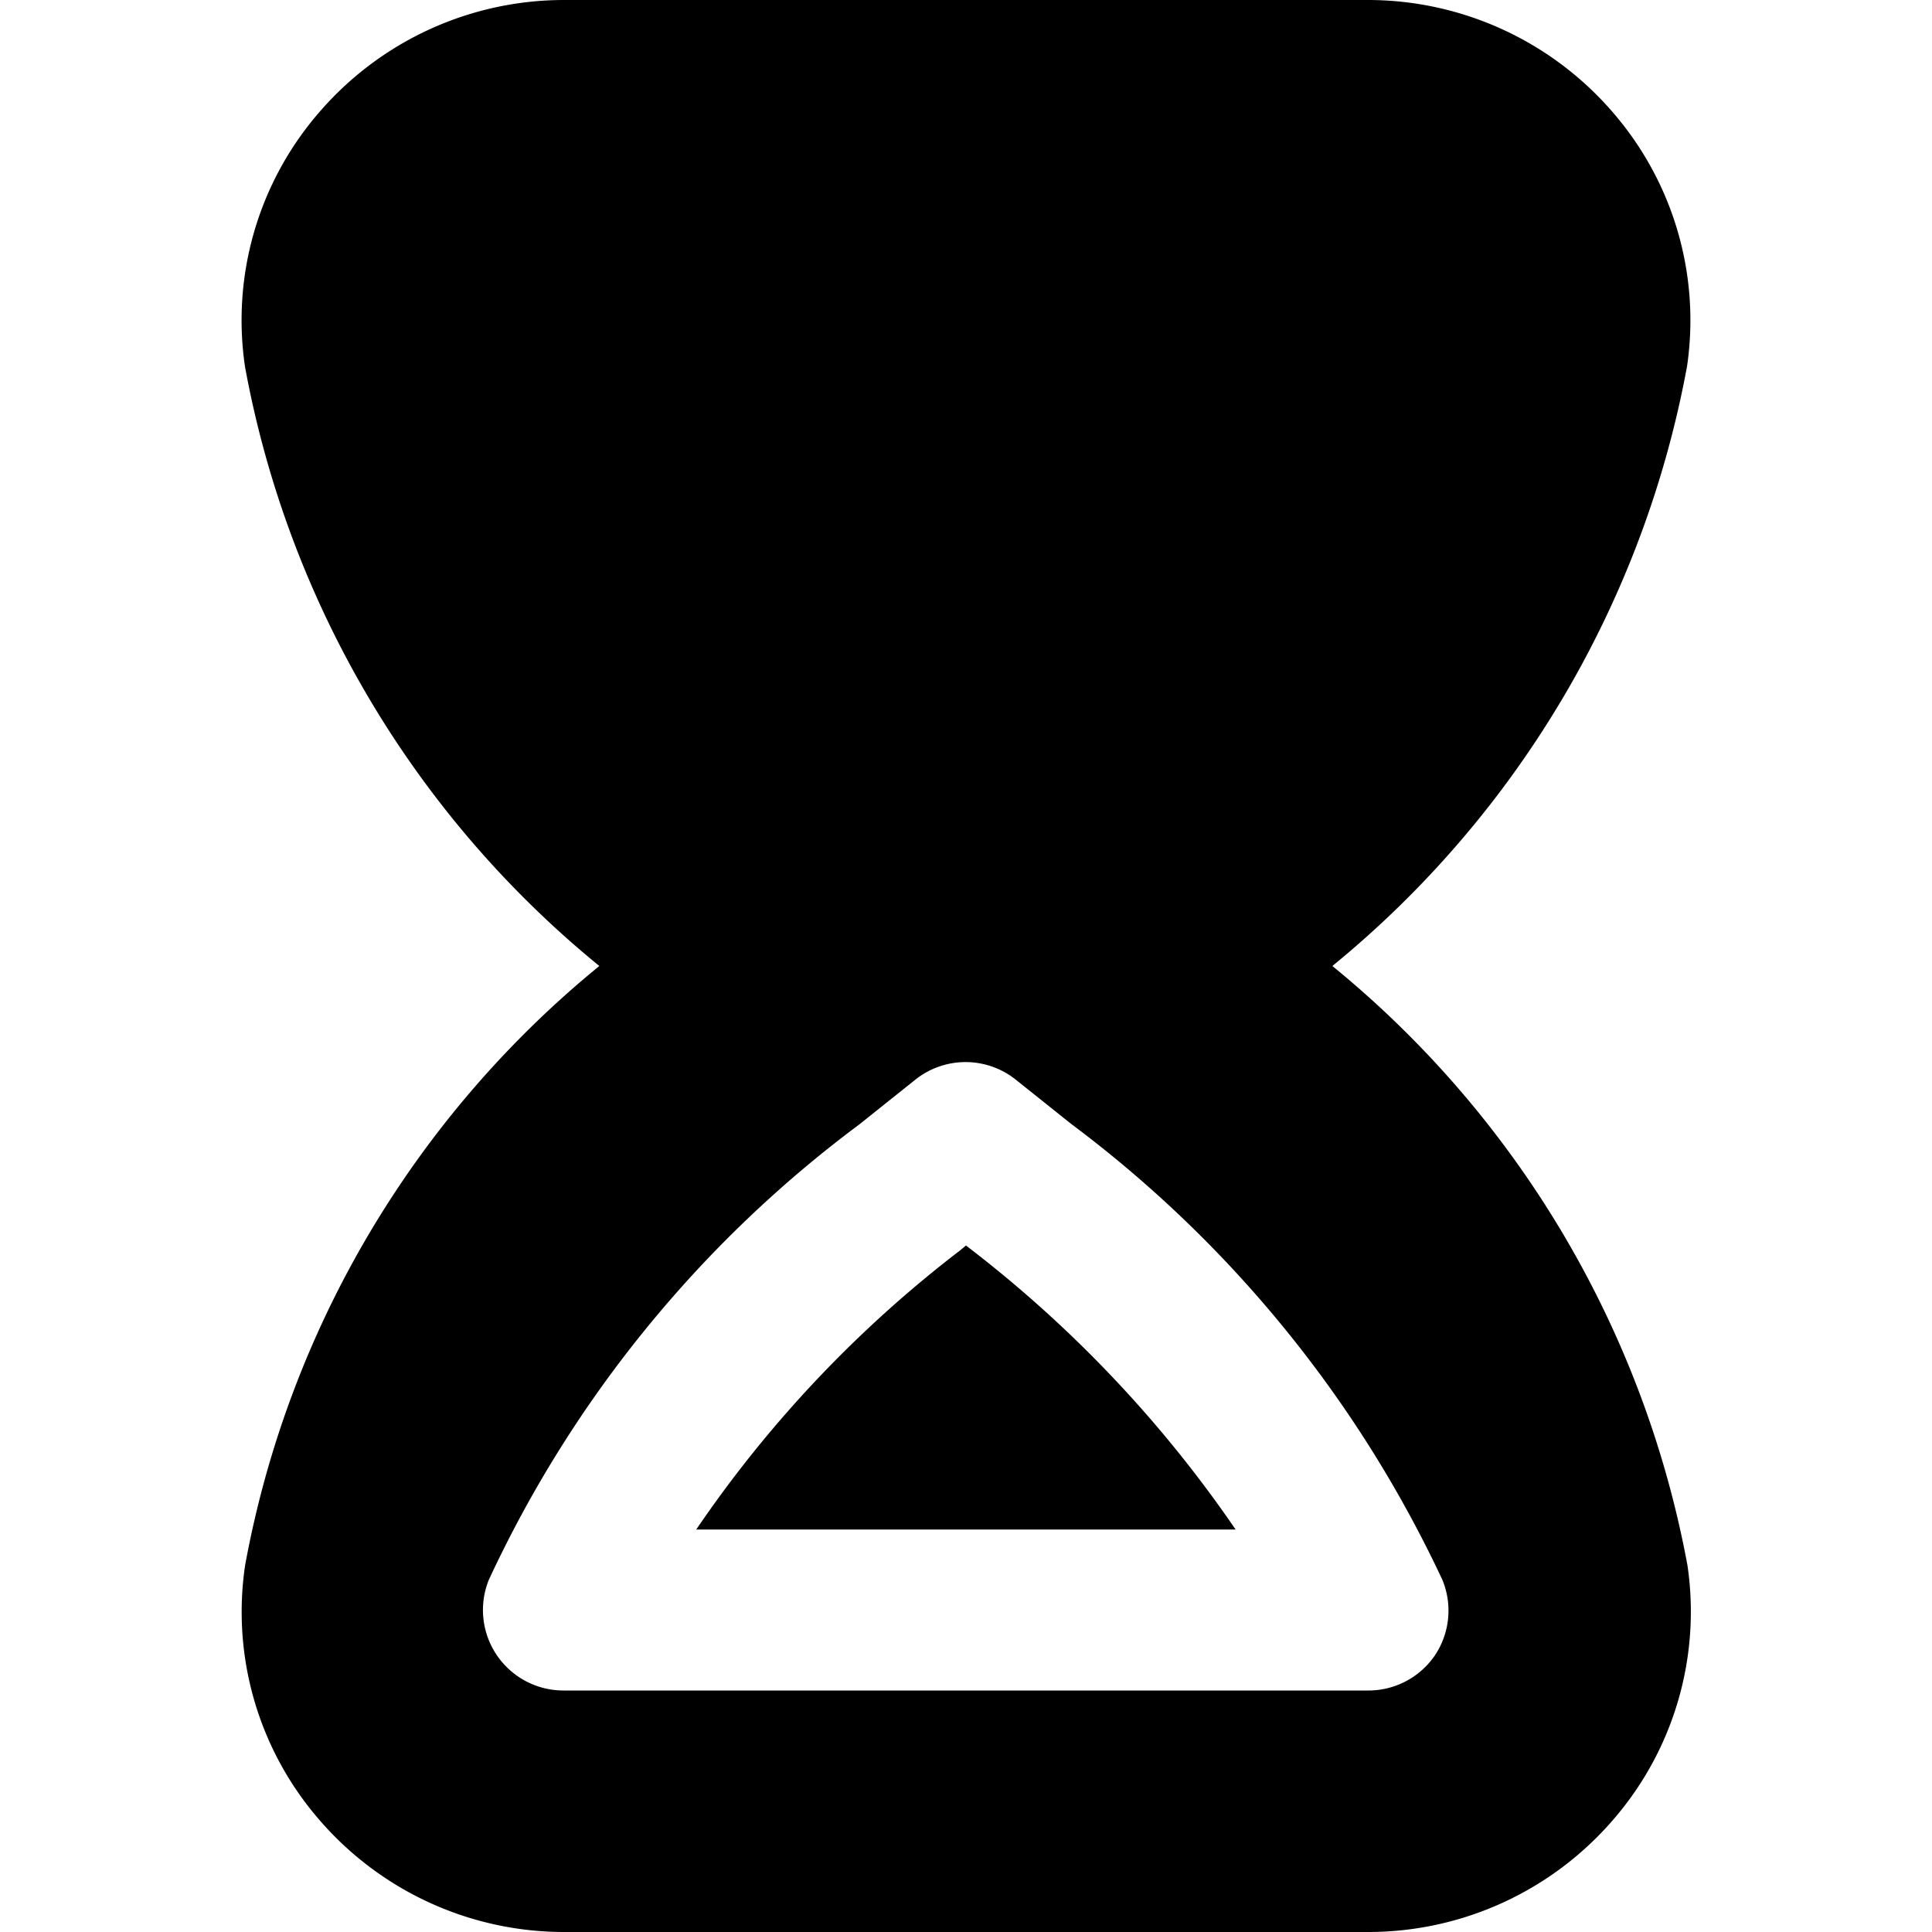 <svg id="Layer_1" height="512" viewBox="0 0 24 24" width="512" xmlns="http://www.w3.org/2000/svg" data-name="Layer 1"><path d="m16.551 12a12.556 12.556 0 0 0 4.406-7.449 3.943 3.943 0 0 0 -.918-3.151 4.017 4.017 0 0 0 -3.039-1.4h-9.995a4.014 4.014 0 0 0 -3.044 1.4 3.94 3.94 0 0 0 -.917 3.158 12.522 12.522 0 0 0 4.401 7.442 12.522 12.522 0 0 0 -4.4 7.444 3.94 3.94 0 0 0 .916 3.156 4.014 4.014 0 0 0 3.044 1.4h9.995a4.017 4.017 0 0 0 3.044-1.4 3.944 3.944 0 0 0 .918-3.156 12.557 12.557 0 0 0 -4.411-7.444zm1.277 8.559a1 1 0 0 1 -.828.441h-10a1 1 0 0 1 -.928-1.374 14.856 14.856 0 0 1 4.6-5.656l.7-.559a1 1 0 0 1 1.245 0l.69.551a15.013 15.013 0 0 1 4.61 5.662 1 1 0 0 1 -.089.935zm-2.479-1.559h-6.7a14.962 14.962 0 0 1 3.271-3.462l.08-.066.071.055a15.3 15.3 0 0 1 3.278 3.473z"/></svg>